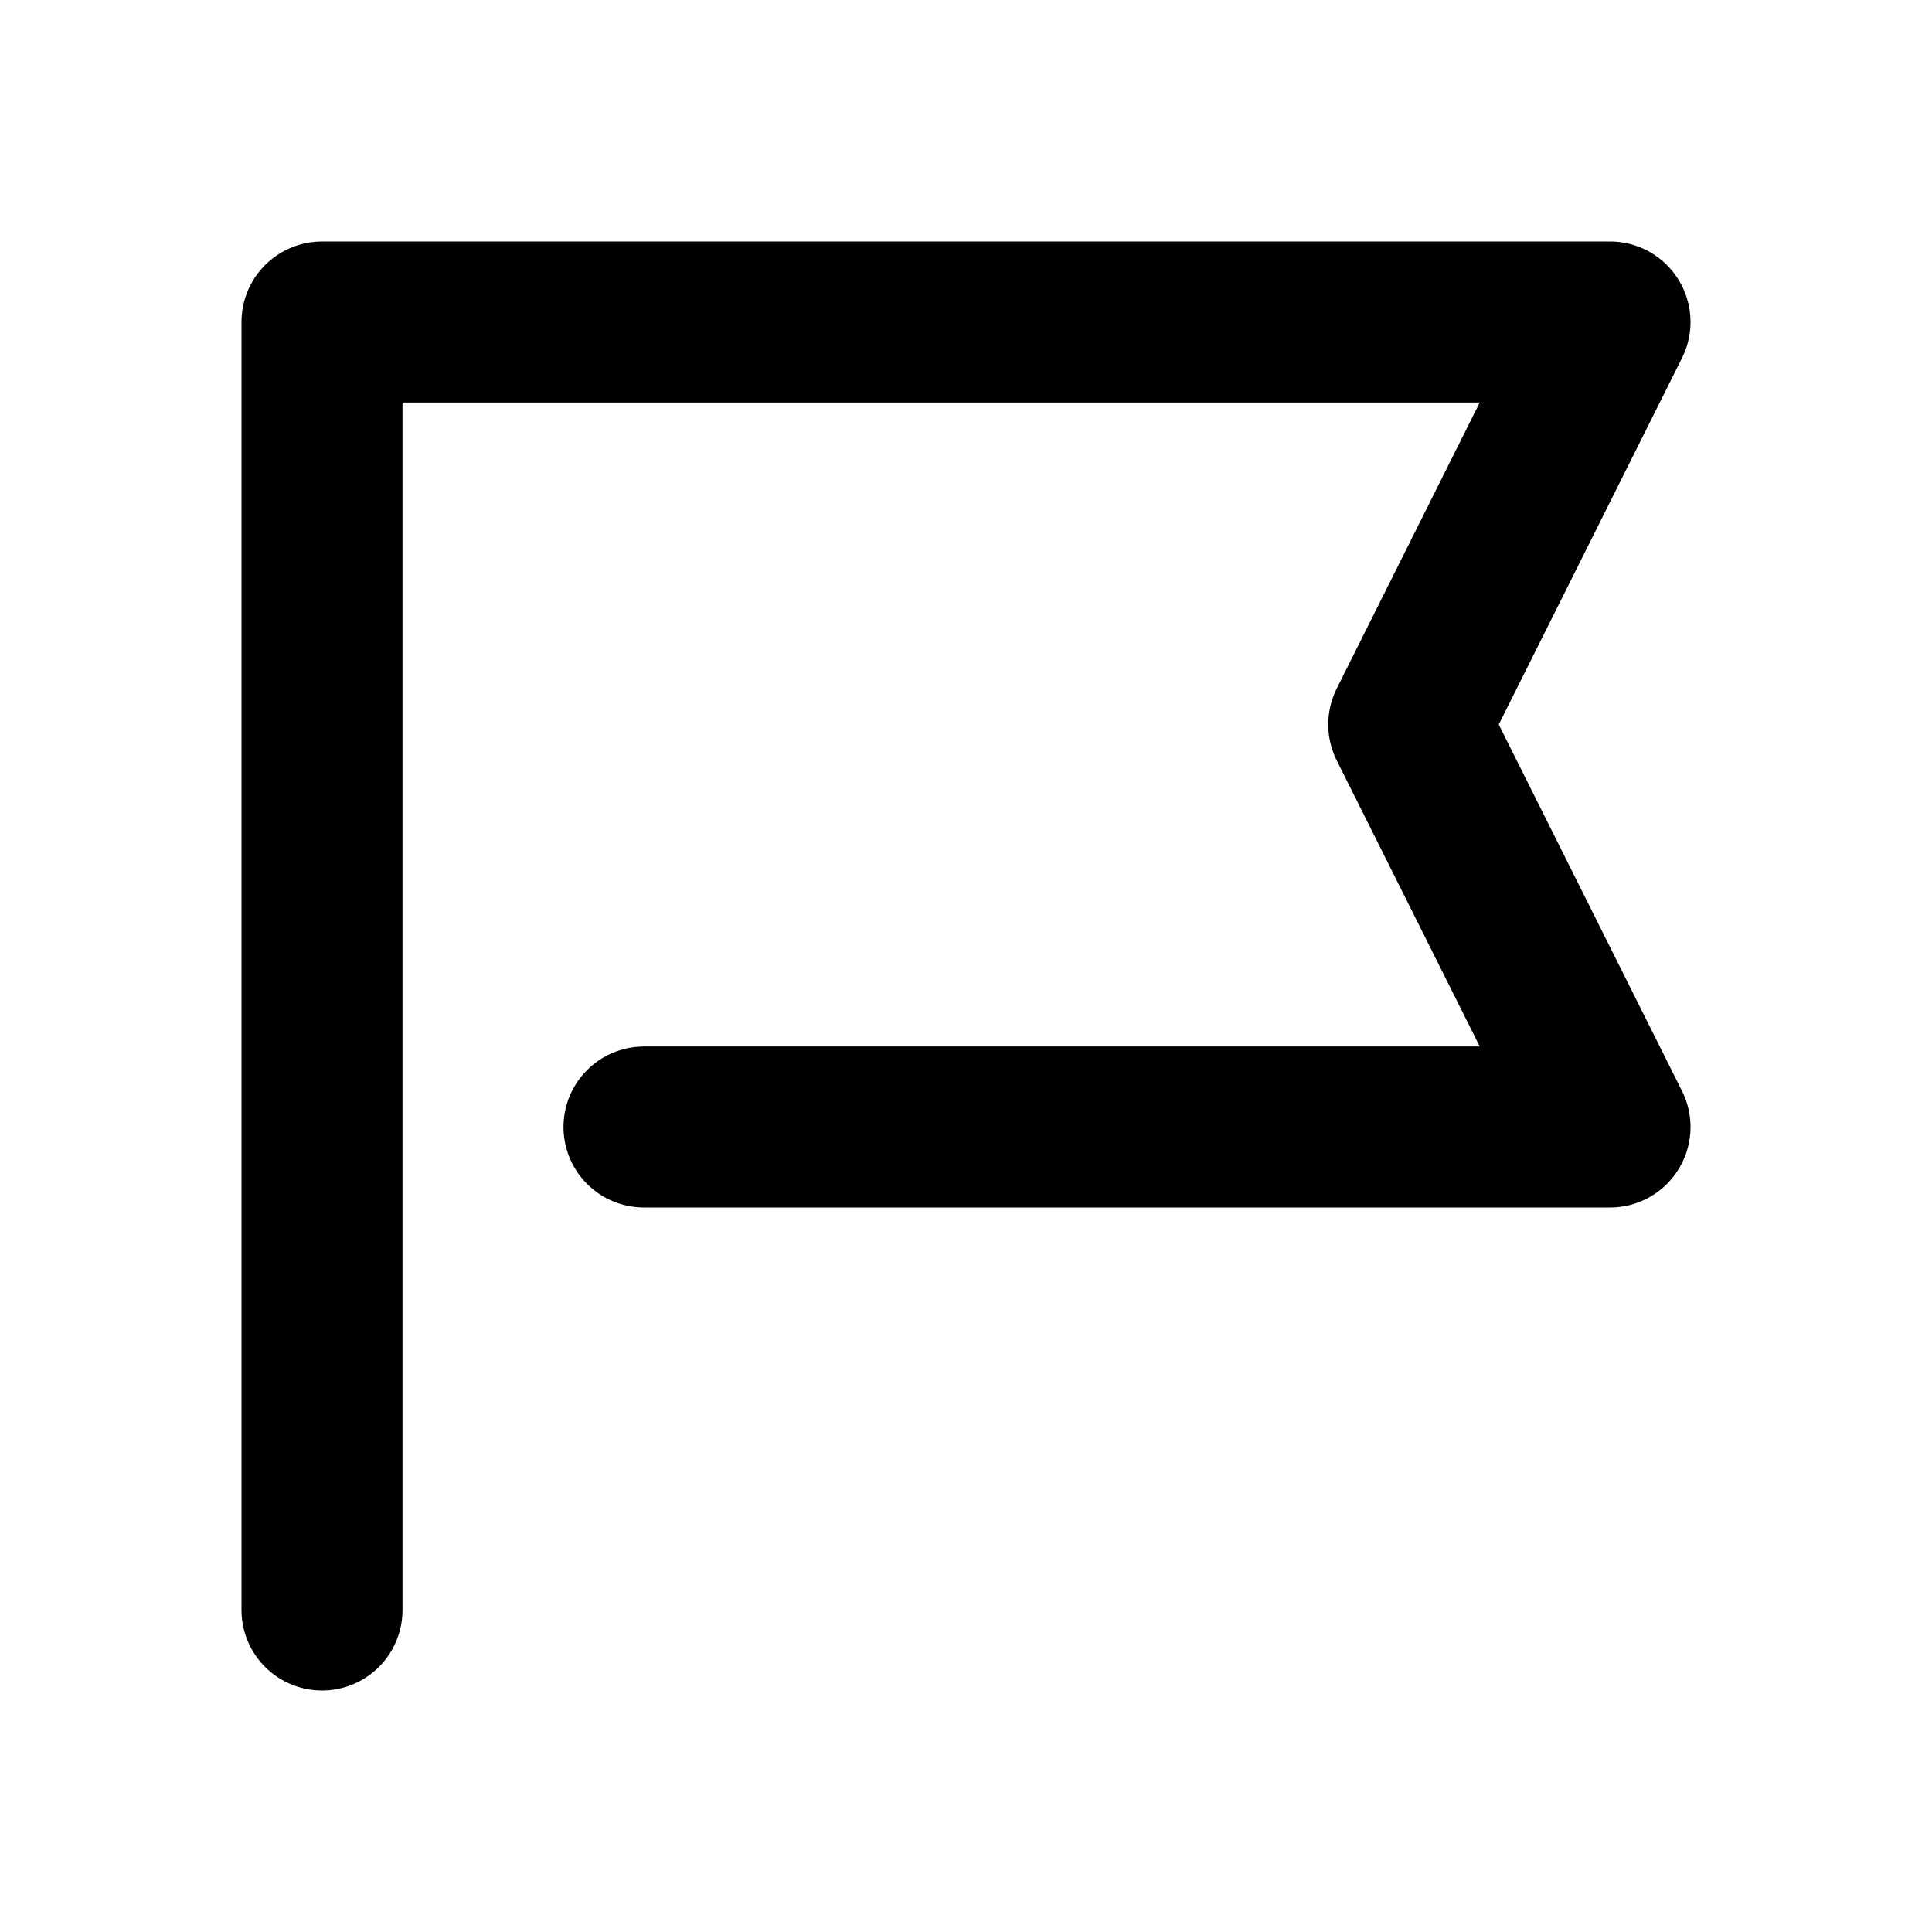 <svg xmlns="http://www.w3.org/2000/svg" viewBox="0 0 48 48"><defs><style>.a,.b{fill:none;}.b{stroke:#000;stroke-linecap:round;stroke-linejoin:round;stroke-width:4px;}</style></defs><title>flag_24</title><rect class="a" width="48" height="48"/><polyline class="b" points="8 40 8 8 40 8 35 18 40 28 16 28"/></svg>
